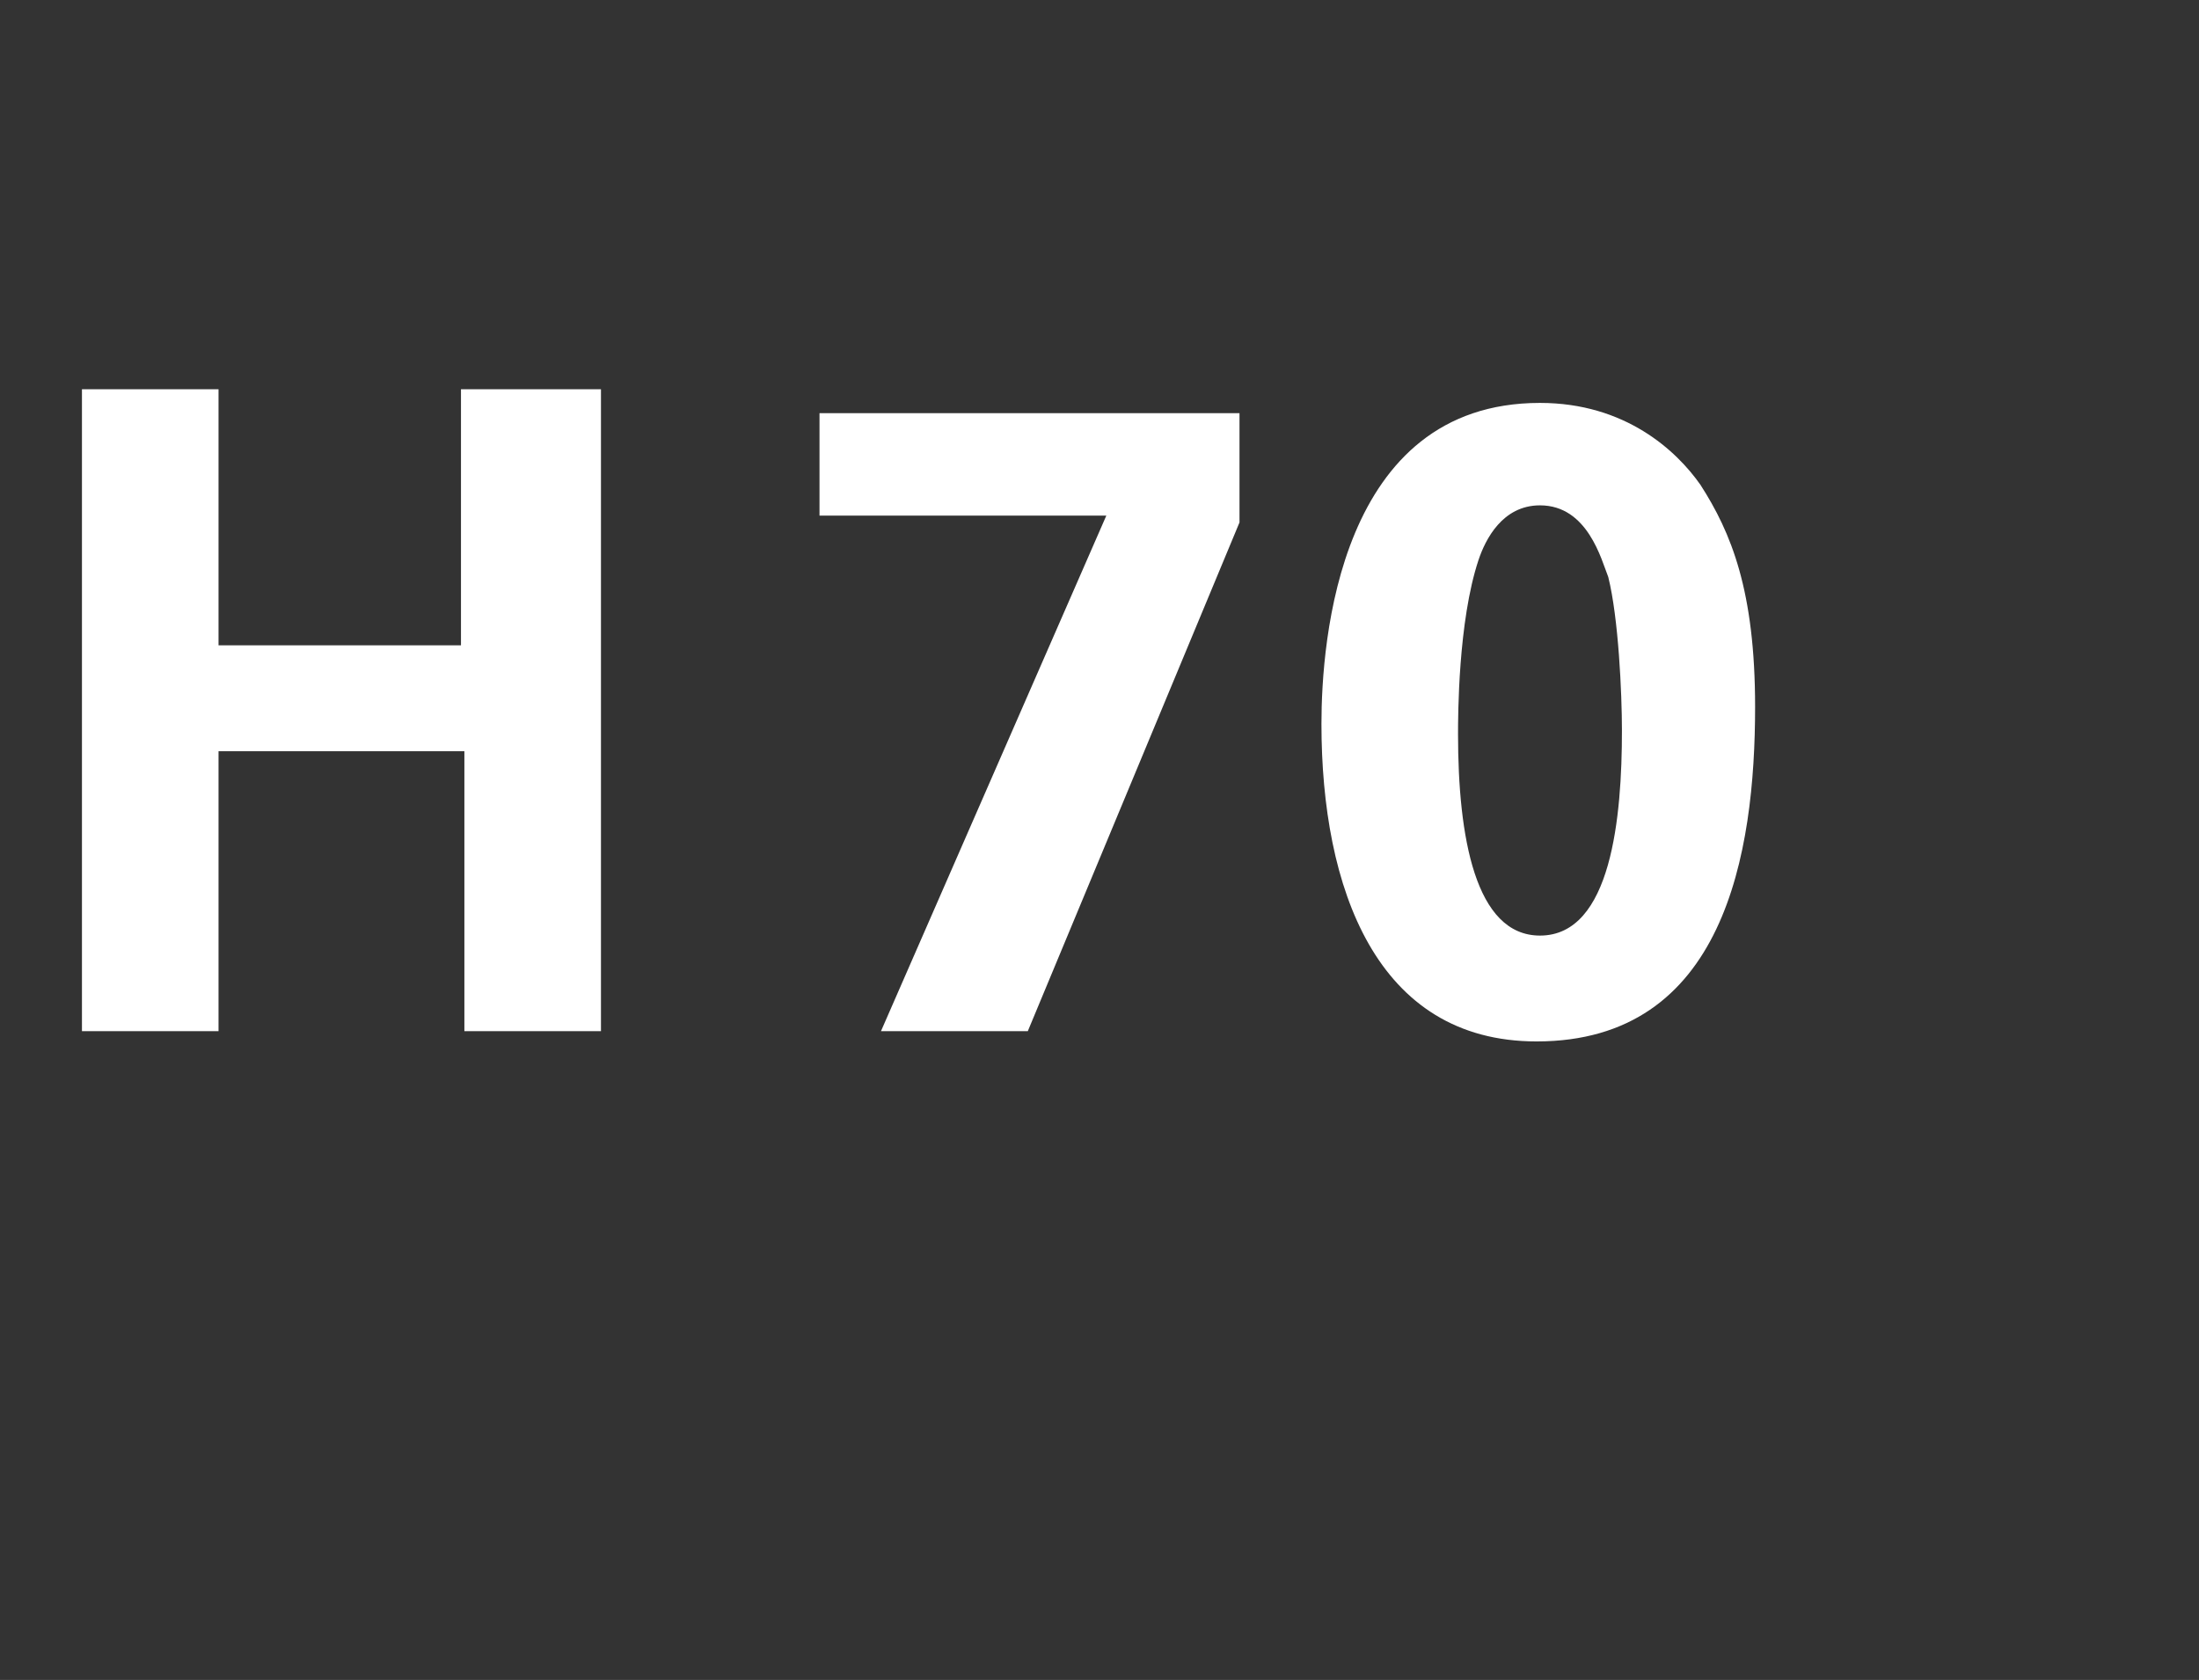 <?xml version="1.0" standalone="no"?><!DOCTYPE svg PUBLIC "-//W3C//DTD SVG 1.1//EN" "http://www.w3.org/Graphics/SVG/1.1/DTD/svg11.dtd"><svg xmlns="http://www.w3.org/2000/svg" version="1.1" width="64.4px" height="49.2px" viewBox="0 -1 64.4 49.2" style="top:-1px"><rect x="0" y="-1" width="64.4" height="49.2" fill="#333333" stroke="none"/>  <desc>H 70</desc>  <defs/>  <g id="Polygon41281">    <path d="M 2.4 10.4 L 6.4 10.4 L 6.4 17.9 L 13.5 17.9 L 13.5 10.4 L 17.6 10.4 L 17.6 29.2 L 13.6 29.2 L 13.6 21 L 6.4 21 L 6.4 29.2 L 2.4 29.2 L 2.4 10.4 Z M 24 11.1 L 36.3 11.1 L 36.3 14.3 L 30.1 29.2 L 25.8 29.2 L 32.4 14.1 L 24 14.1 L 24 11.1 Z M 45.1 10.8 C 47.6 10.8 49.1 12.2 49.8 13.2 C 50.7 14.6 51.4 16.3 51.4 19.7 C 51.4 24 50.5 29.5 45 29.5 C 40.3 29.5 38.7 25 38.7 20.2 C 38.7 17.8 39.2 10.8 45.1 10.8 Z M 47.1 15.9 C 46.9 15.4 46.5 13.8 45.1 13.8 C 44 13.8 43.5 14.8 43.3 15.4 C 42.7 17.2 42.7 20 42.7 20.5 C 42.7 23.5 43.2 26.4 45.1 26.4 C 47.2 26.4 47.5 22.9 47.5 20.4 C 47.5 19.3 47.4 17.1 47.1 15.9 Z " stroke="none" fill="#fff"/>  </g></svg>